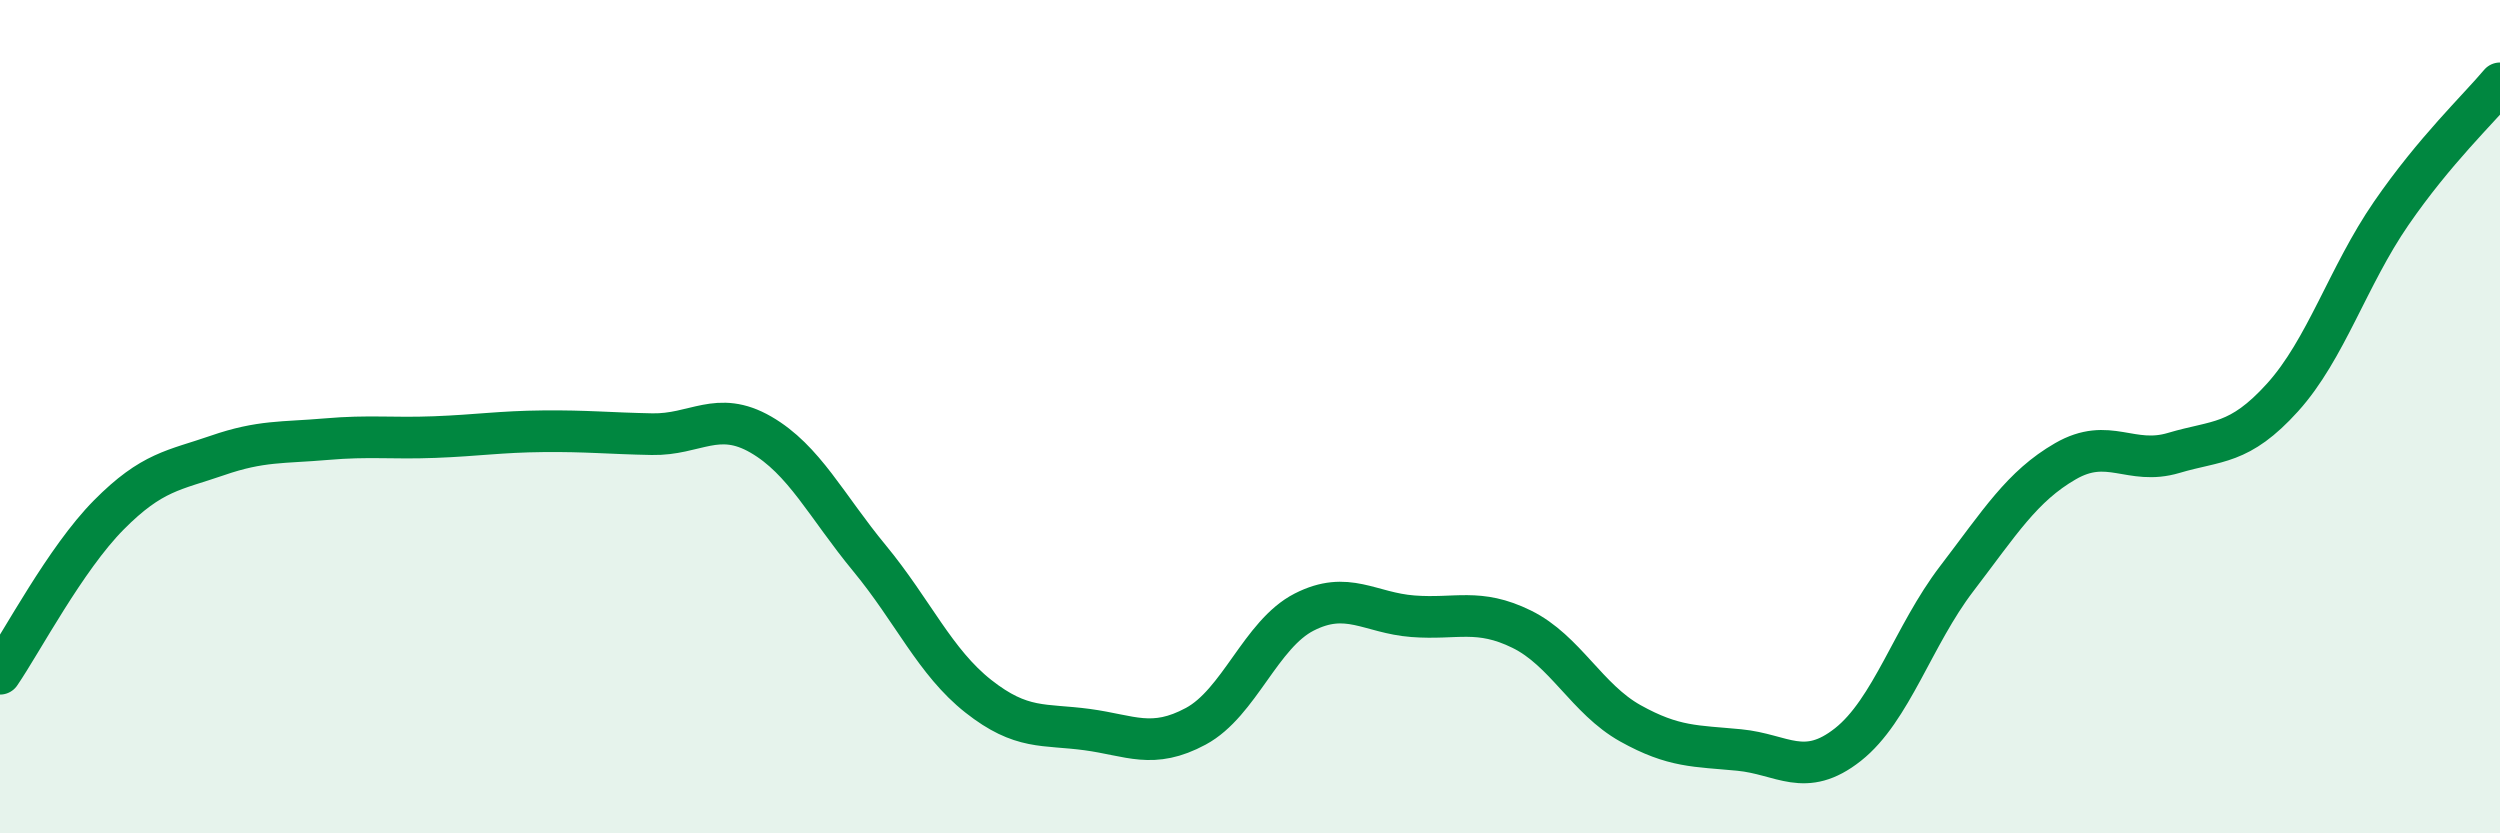 
    <svg width="60" height="20" viewBox="0 0 60 20" xmlns="http://www.w3.org/2000/svg">
      <path
        d="M 0,16.17 C 0.52,15.41 1.57,13.41 2.61,12.36 C 3.65,11.31 4.18,11.29 5.22,10.93 C 6.26,10.57 6.79,10.63 7.83,10.54 C 8.87,10.45 9.39,10.53 10.43,10.49 C 11.47,10.45 12,10.36 13.04,10.35 C 14.08,10.34 14.61,10.4 15.65,10.42 C 16.69,10.44 17.22,9.83 18.26,10.43 C 19.3,11.03 19.83,12.14 20.87,13.4 C 21.91,14.66 22.44,15.89 23.48,16.71 C 24.52,17.53 25.05,17.37 26.09,17.51 C 27.13,17.65 27.66,17.99 28.7,17.43 C 29.74,16.87 30.26,15.22 31.3,14.69 C 32.34,14.16 32.87,14.71 33.91,14.79 C 34.95,14.87 35.48,14.59 36.52,15.1 C 37.56,15.61 38.09,16.78 39.13,17.36 C 40.17,17.94 40.7,17.9 41.74,18 C 42.78,18.1 43.31,18.69 44.35,17.87 C 45.39,17.05 45.92,15.25 46.96,13.89 C 48,12.53 48.53,11.67 49.57,11.07 C 50.61,10.47 51.13,11.18 52.17,10.87 C 53.21,10.56 53.74,10.69 54.78,9.54 C 55.82,8.39 56.35,6.63 57.39,5.12 C 58.43,3.61 59.48,2.62 60,2L60 20L0 20Z"
        fill="#008740"
        opacity="0.1"
        stroke-linecap="round"
        stroke-linejoin="round"
      />
      <path
        d="M 0,16.17 C 0.52,15.41 1.57,13.41 2.61,12.36 C 3.65,11.31 4.18,11.29 5.22,10.93 C 6.26,10.57 6.79,10.63 7.83,10.54 C 8.87,10.45 9.39,10.53 10.43,10.49 C 11.47,10.45 12,10.36 13.04,10.35 C 14.08,10.34 14.61,10.4 15.65,10.42 C 16.69,10.44 17.22,9.83 18.26,10.43 C 19.3,11.03 19.83,12.14 20.87,13.4 C 21.91,14.66 22.44,15.89 23.48,16.71 C 24.52,17.53 25.05,17.37 26.09,17.51 C 27.13,17.65 27.66,17.99 28.7,17.43 C 29.74,16.87 30.26,15.22 31.3,14.69 C 32.34,14.16 32.87,14.71 33.91,14.79 C 34.95,14.87 35.48,14.59 36.52,15.1 C 37.56,15.61 38.09,16.78 39.13,17.36 C 40.17,17.94 40.7,17.9 41.74,18 C 42.78,18.1 43.31,18.69 44.35,17.87 C 45.39,17.05 45.92,15.25 46.96,13.89 C 48,12.53 48.53,11.67 49.57,11.07 C 50.61,10.47 51.13,11.18 52.17,10.87 C 53.21,10.56 53.74,10.69 54.78,9.54 C 55.82,8.39 56.35,6.63 57.39,5.12 C 58.43,3.61 59.48,2.62 60,2"
        stroke="#008740"
        stroke-width="1"
        fill="none"
        stroke-linecap="round"
        stroke-linejoin="round"
      />
    </svg>
  